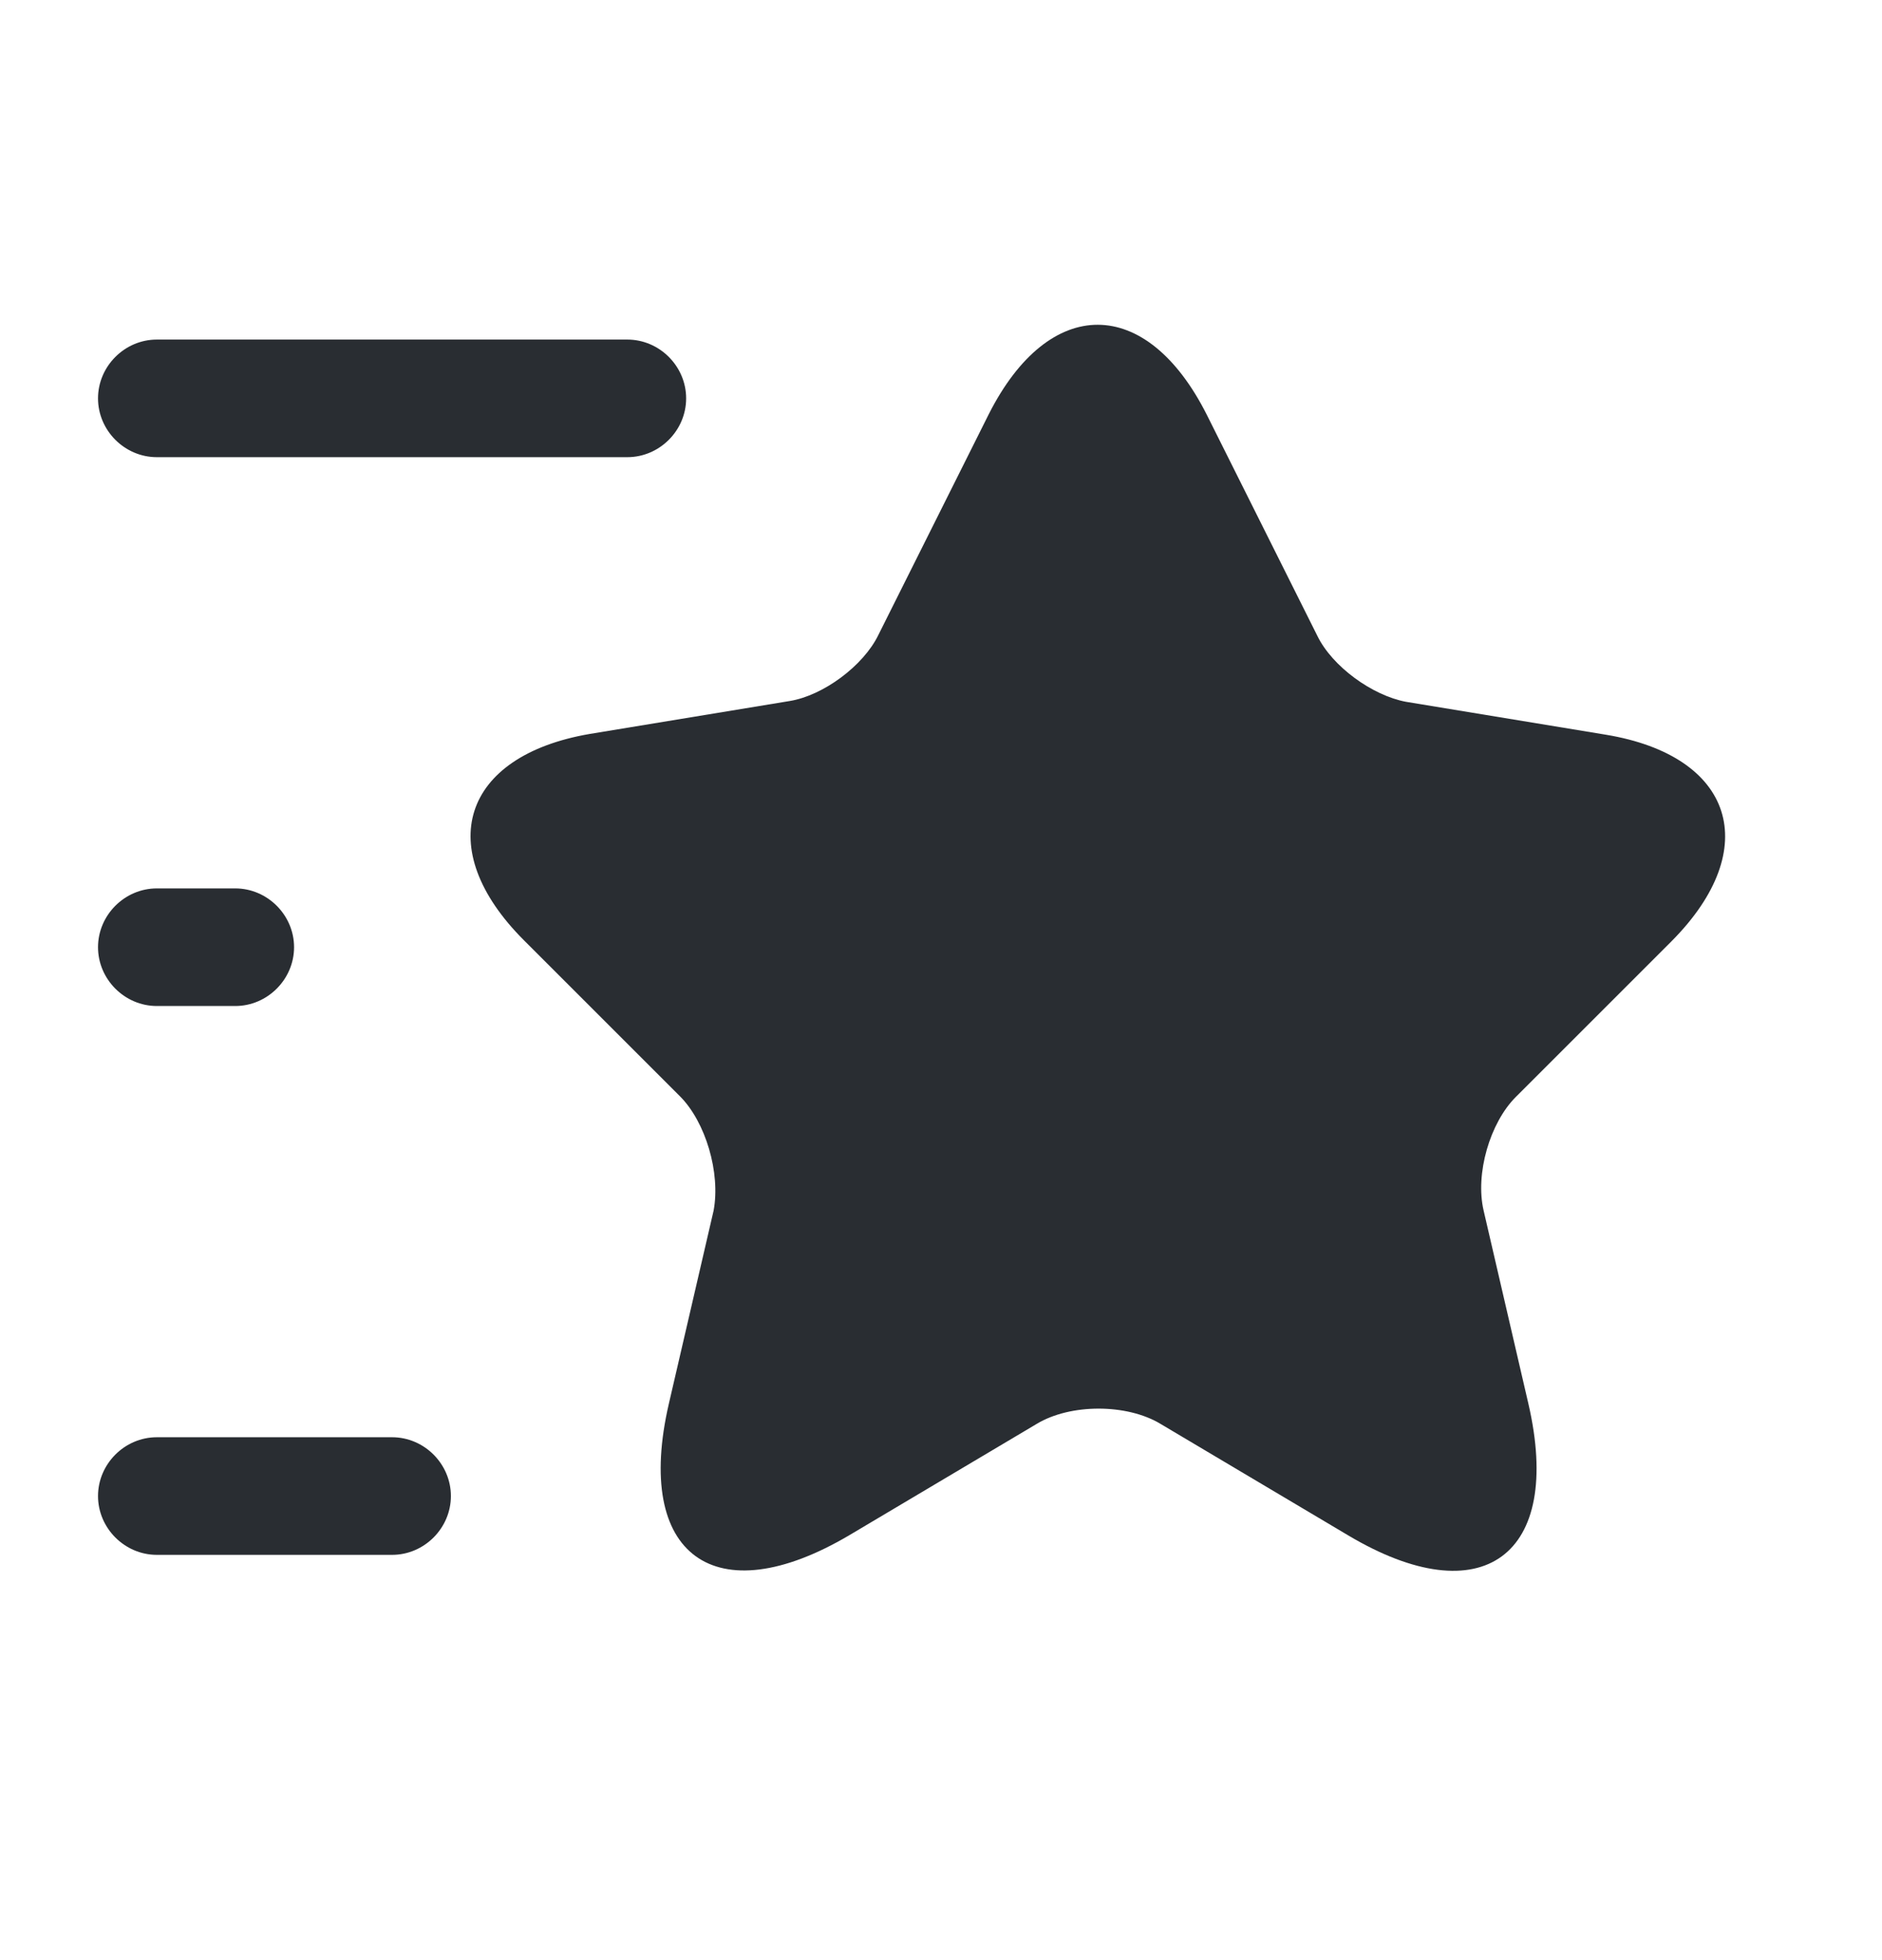 <svg width="24" height="25" viewBox="0 0 24 25" fill="none" xmlns="http://www.w3.org/2000/svg">
<path d="M15.39 5.291L16.8 8.111C16.99 8.501 17.5 8.871 17.93 8.951L20.48 9.371C22.11 9.641 22.49 10.821 21.32 12.001L19.33 13.991C19 14.321 18.81 14.971 18.92 15.441L19.49 17.901C19.94 19.841 18.9 20.601 17.19 19.581L14.8 18.161C14.37 17.901 13.65 17.901 13.22 18.161L10.83 19.581C9.12 20.591 8.08 19.841 8.53 17.901L9.1 15.441C9.19 14.961 9 14.311 8.67 13.981L6.68 11.991C5.51 10.821 5.89 9.641 7.52 9.361L10.07 8.941C10.5 8.871 11.01 8.491 11.2 8.101L12.61 5.281C13.38 3.761 14.62 3.761 15.39 5.291Z" fill="#292D32"/>
<path d="M8 5.831H2C1.59 5.831 1.25 5.491 1.25 5.081C1.25 4.671 1.59 4.331 2 4.331H8C8.41 4.331 8.75 4.671 8.75 5.081C8.75 5.491 8.41 5.831 8 5.831Z" fill="#292D32"/>
<path d="M5 19.831H2C1.59 19.831 1.25 19.491 1.25 19.081C1.25 18.671 1.59 18.331 2 18.331H5C5.41 18.331 5.75 18.671 5.75 19.081C5.75 19.491 5.41 19.831 5 19.831Z" fill="#292D32"/>
<path d="M3 12.831H2C1.59 12.831 1.25 12.491 1.25 12.081C1.25 11.671 1.59 11.331 2 11.331H3C3.41 11.331 3.75 11.671 3.75 12.081C3.75 12.491 3.41 12.831 3 12.831Z" fill="#292D32"/>
</svg>
